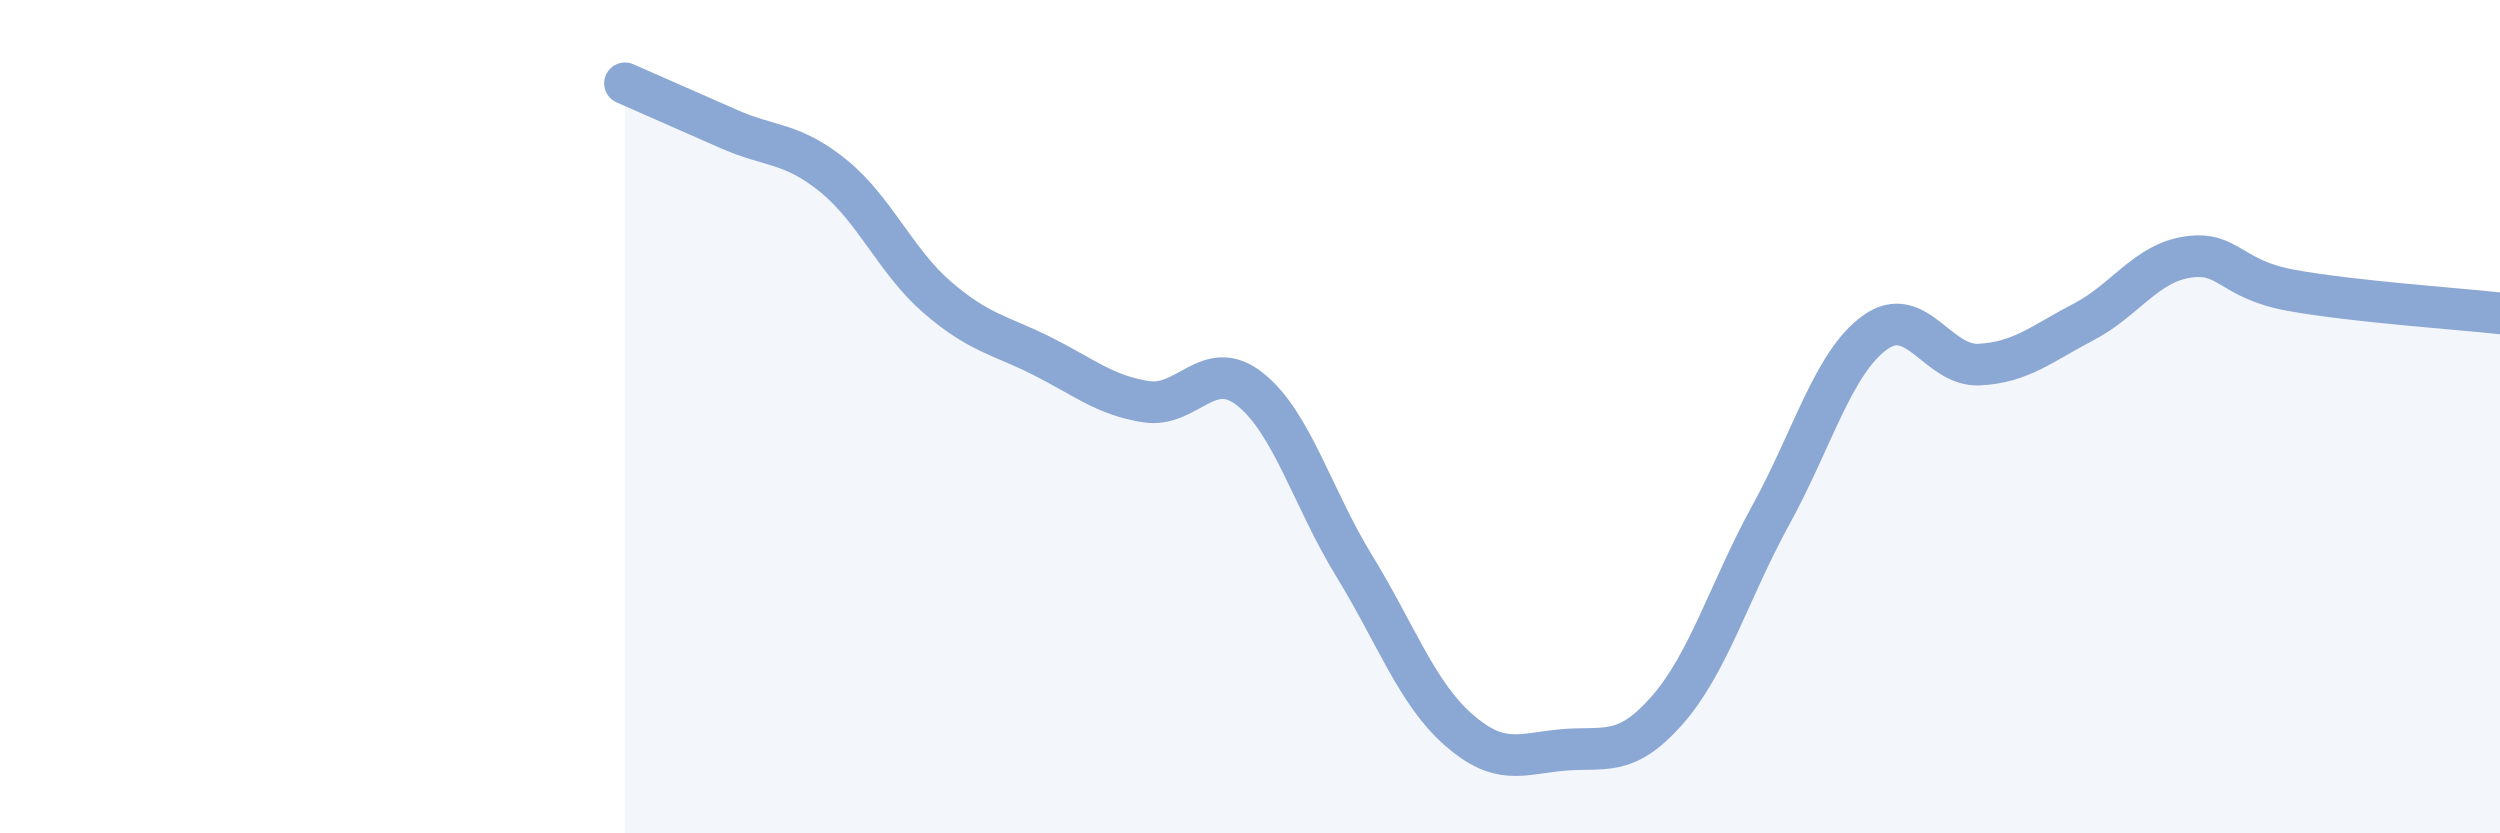 
    <svg width="60" height="20" viewBox="0 0 60 20" xmlns="http://www.w3.org/2000/svg">
      <path
        d="M 15,2 C 15.5,2.22 16.5,2.66 17.5,3.1 C 18.5,3.54 19,3.41 20,4.22 C 21,5.03 21.5,6.28 22.5,7.14 C 23.5,8 24,8.04 25,8.54 C 26,9.04 26.5,9.48 27.5,9.64 C 28.5,9.8 29,8.55 30,9.34 C 31,10.13 31.5,11.95 32.5,13.58 C 33.5,15.21 34,16.63 35,17.51 C 36,18.39 36.5,18.09 37.5,18 C 38.5,17.91 39,18.19 40,17.06 C 41,15.93 41.5,14.18 42.5,12.36 C 43.5,10.54 44,8.7 45,7.98 C 46,7.26 46.5,8.8 47.5,8.75 C 48.5,8.7 49,8.25 50,7.73 C 51,7.21 51.5,6.32 52.5,6.17 C 53.5,6.02 53.5,6.7 55,6.97 C 56.5,7.24 59,7.41 60,7.52L60 20L15 20Z"
        fill="#8ba7d3"
        opacity="0.1"
        stroke-linecap="round"
        stroke-linejoin="round"
      />
      <path
        d="M 15,2 C 15.5,2.22 16.5,2.66 17.5,3.1 C 18.5,3.54 19,3.41 20,4.22 C 21,5.03 21.5,6.28 22.5,7.14 C 23.5,8 24,8.04 25,8.54 C 26,9.04 26.5,9.48 27.5,9.64 C 28.5,9.8 29,8.55 30,9.34 C 31,10.13 31.5,11.95 32.5,13.58 C 33.5,15.21 34,16.63 35,17.51 C 36,18.39 36.5,18.09 37.5,18 C 38.5,17.91 39,18.19 40,17.06 C 41,15.93 41.5,14.18 42.5,12.36 C 43.5,10.54 44,8.7 45,7.98 C 46,7.26 46.5,8.8 47.5,8.75 C 48.5,8.7 49,8.25 50,7.73 C 51,7.21 51.5,6.32 52.5,6.17 C 53.5,6.02 53.5,6.7 55,6.97 C 56.5,7.24 59,7.41 60,7.52"
        stroke="#8ba7d3"
        stroke-width="1"
        fill="none"
        stroke-linecap="round"
        stroke-linejoin="round"
      />
    </svg>
  